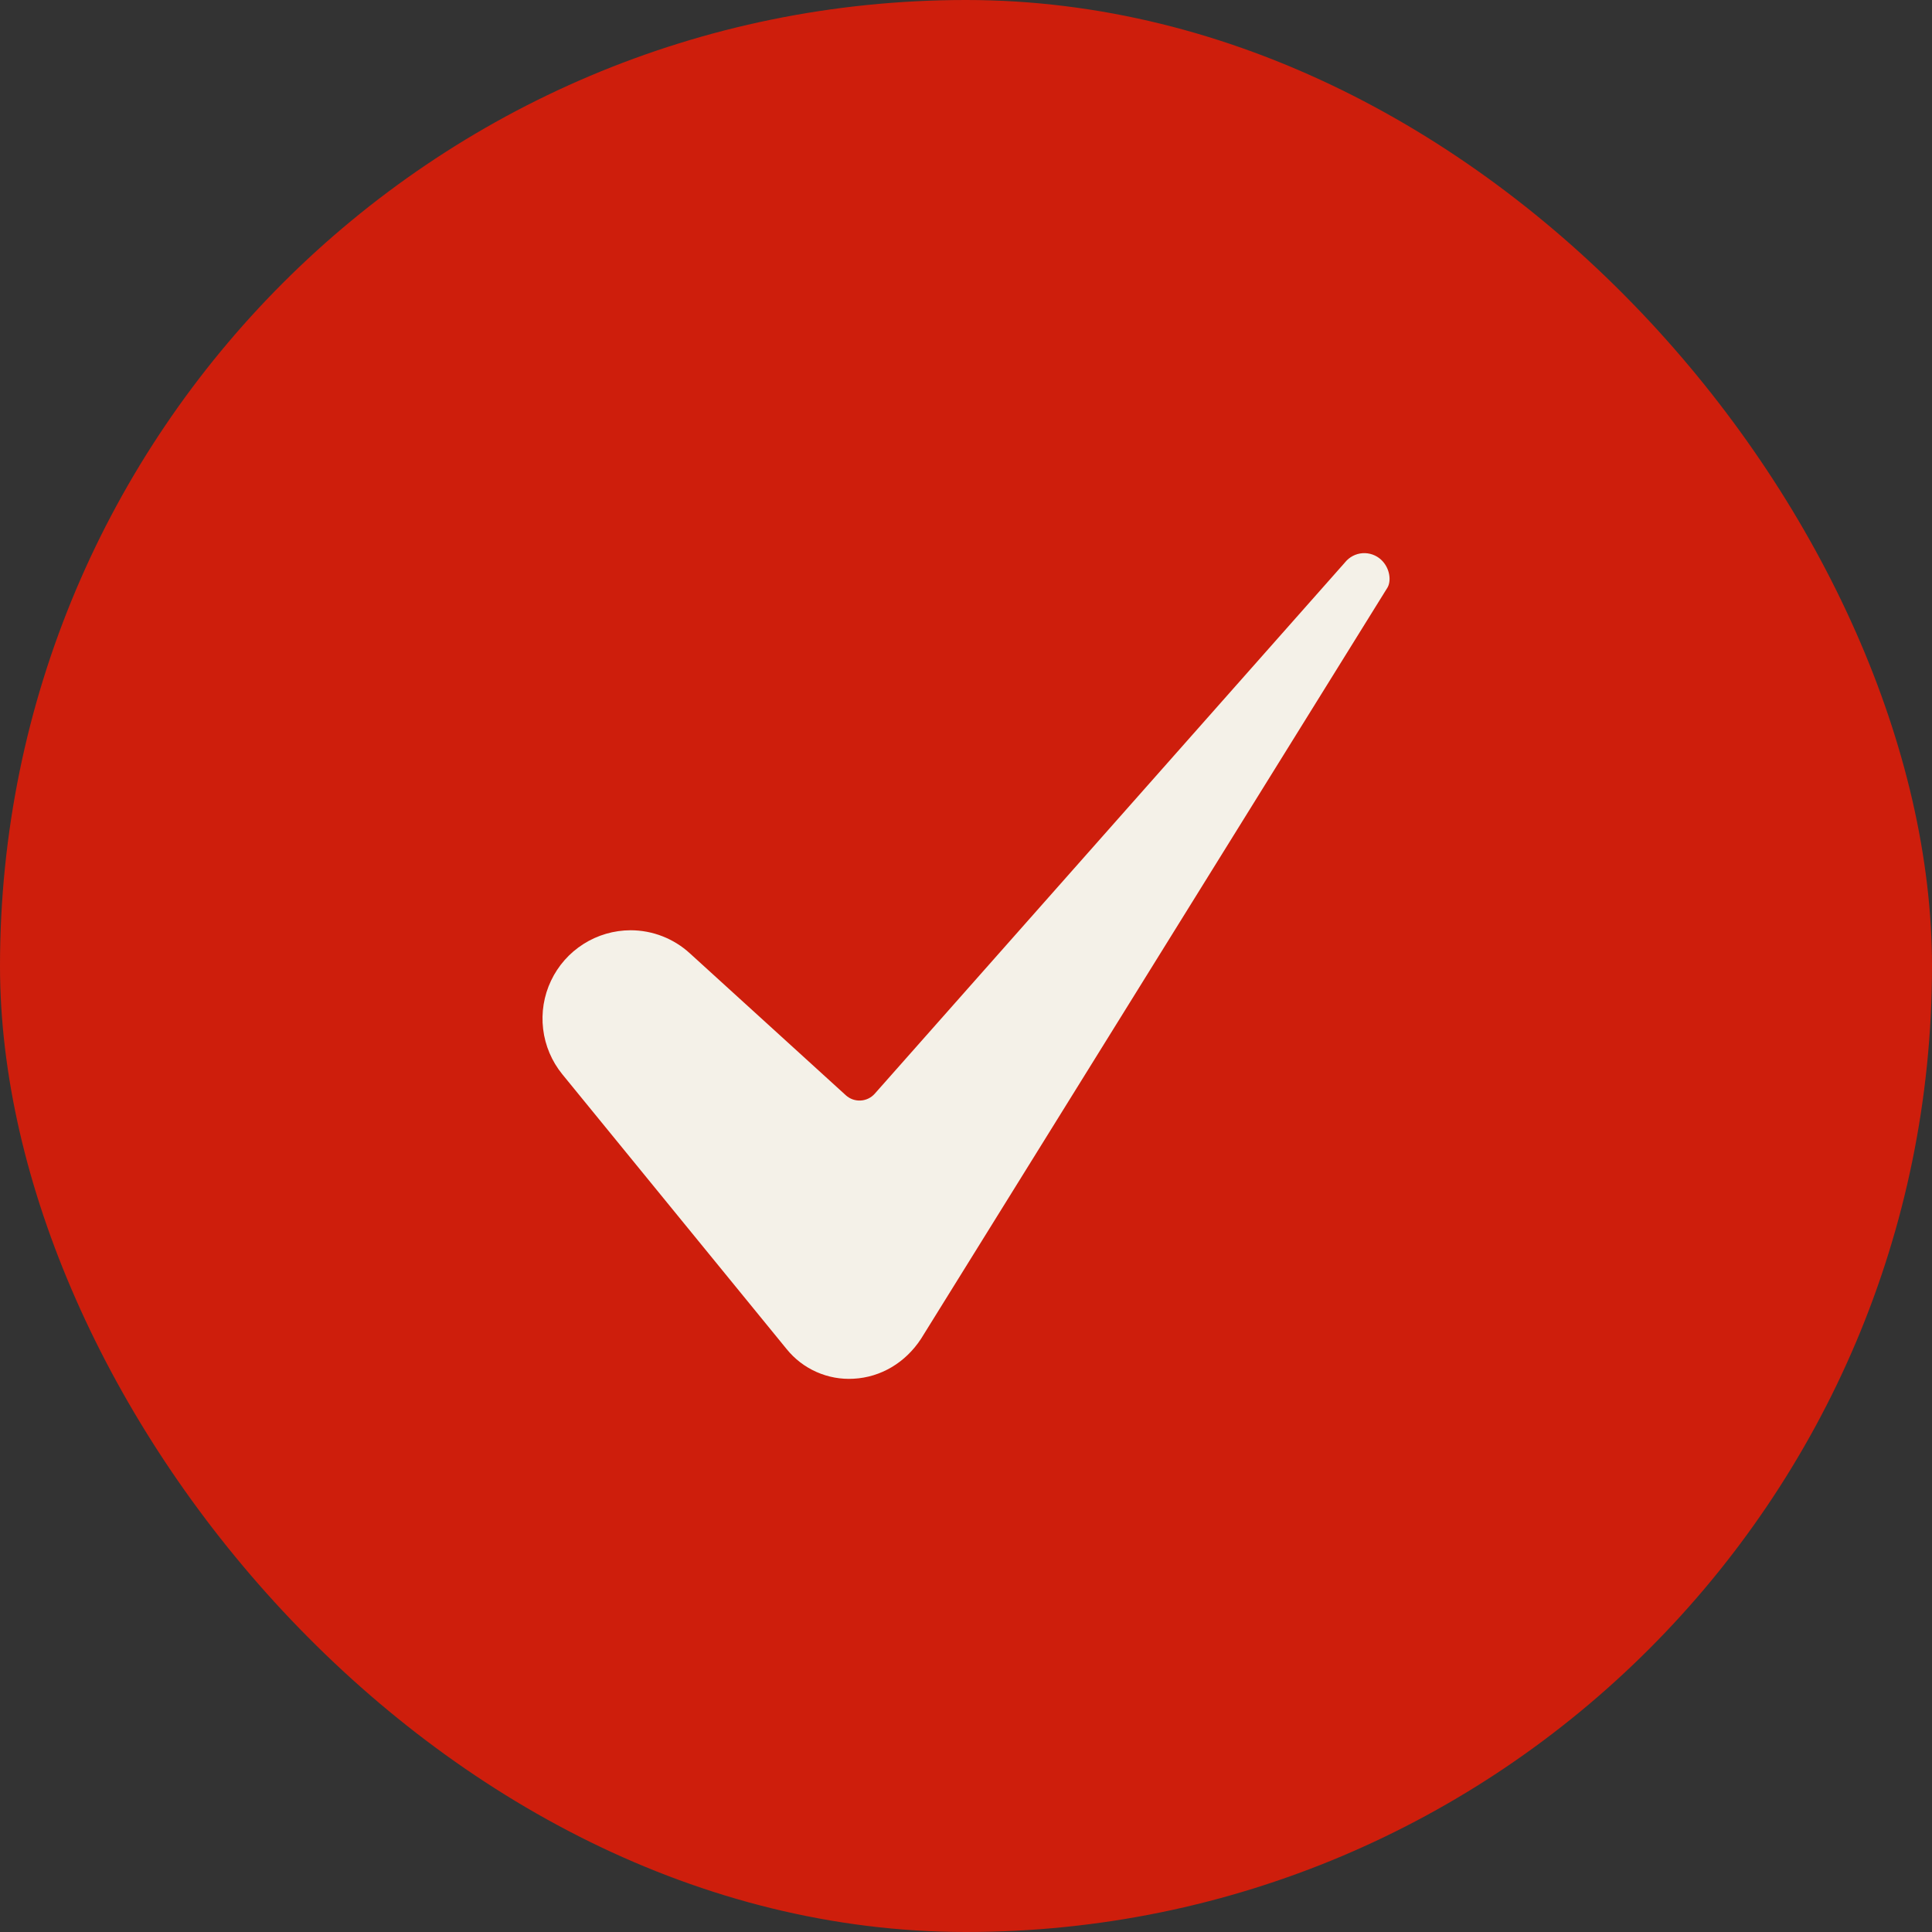 <?xml version="1.0" encoding="UTF-8"?> <svg xmlns="http://www.w3.org/2000/svg" width="100" height="100" viewBox="0 0 100 100" fill="none"><rect x="0" y="0" width="100" height="100" fill="#333333" stroke="none"/> <g clip-path="url(#clip0_553_231)"> <rect width="100" height="100" fill="#CE1E0C"></rect> <path d="M32.637 48.15C31.774 48.152 30.929 48.399 30.201 48.861C29.472 49.323 28.889 49.983 28.52 50.763C28.15 51.542 28.009 52.411 28.113 53.267C28.216 54.124 28.56 54.934 29.104 55.603L40.713 69.824C41.127 70.338 41.657 70.746 42.261 71.013C42.864 71.281 43.522 71.401 44.181 71.363C45.59 71.288 46.862 70.534 47.673 69.295L71.787 30.459C71.791 30.453 71.795 30.446 71.8 30.44C72.026 30.092 71.953 29.404 71.486 28.971C71.357 28.852 71.206 28.761 71.041 28.703C70.876 28.645 70.701 28.621 70.527 28.633C70.352 28.645 70.182 28.693 70.027 28.773C69.872 28.854 69.734 28.965 69.624 29.1C69.615 29.111 69.606 29.122 69.597 29.132L45.278 56.609C45.185 56.714 45.073 56.799 44.947 56.86C44.821 56.92 44.685 56.956 44.545 56.963C44.406 56.971 44.266 56.95 44.135 56.904C44.003 56.857 43.882 56.784 43.779 56.69L35.708 49.345C34.87 48.577 33.774 48.15 32.637 48.15Z" fill="#F4F1E8"></path> </g> <defs> <clipPath id="clip0_553_231"> <rect width="100" height="100" rx="50" fill="white"></rect> </clipPath> </defs> </svg> 
